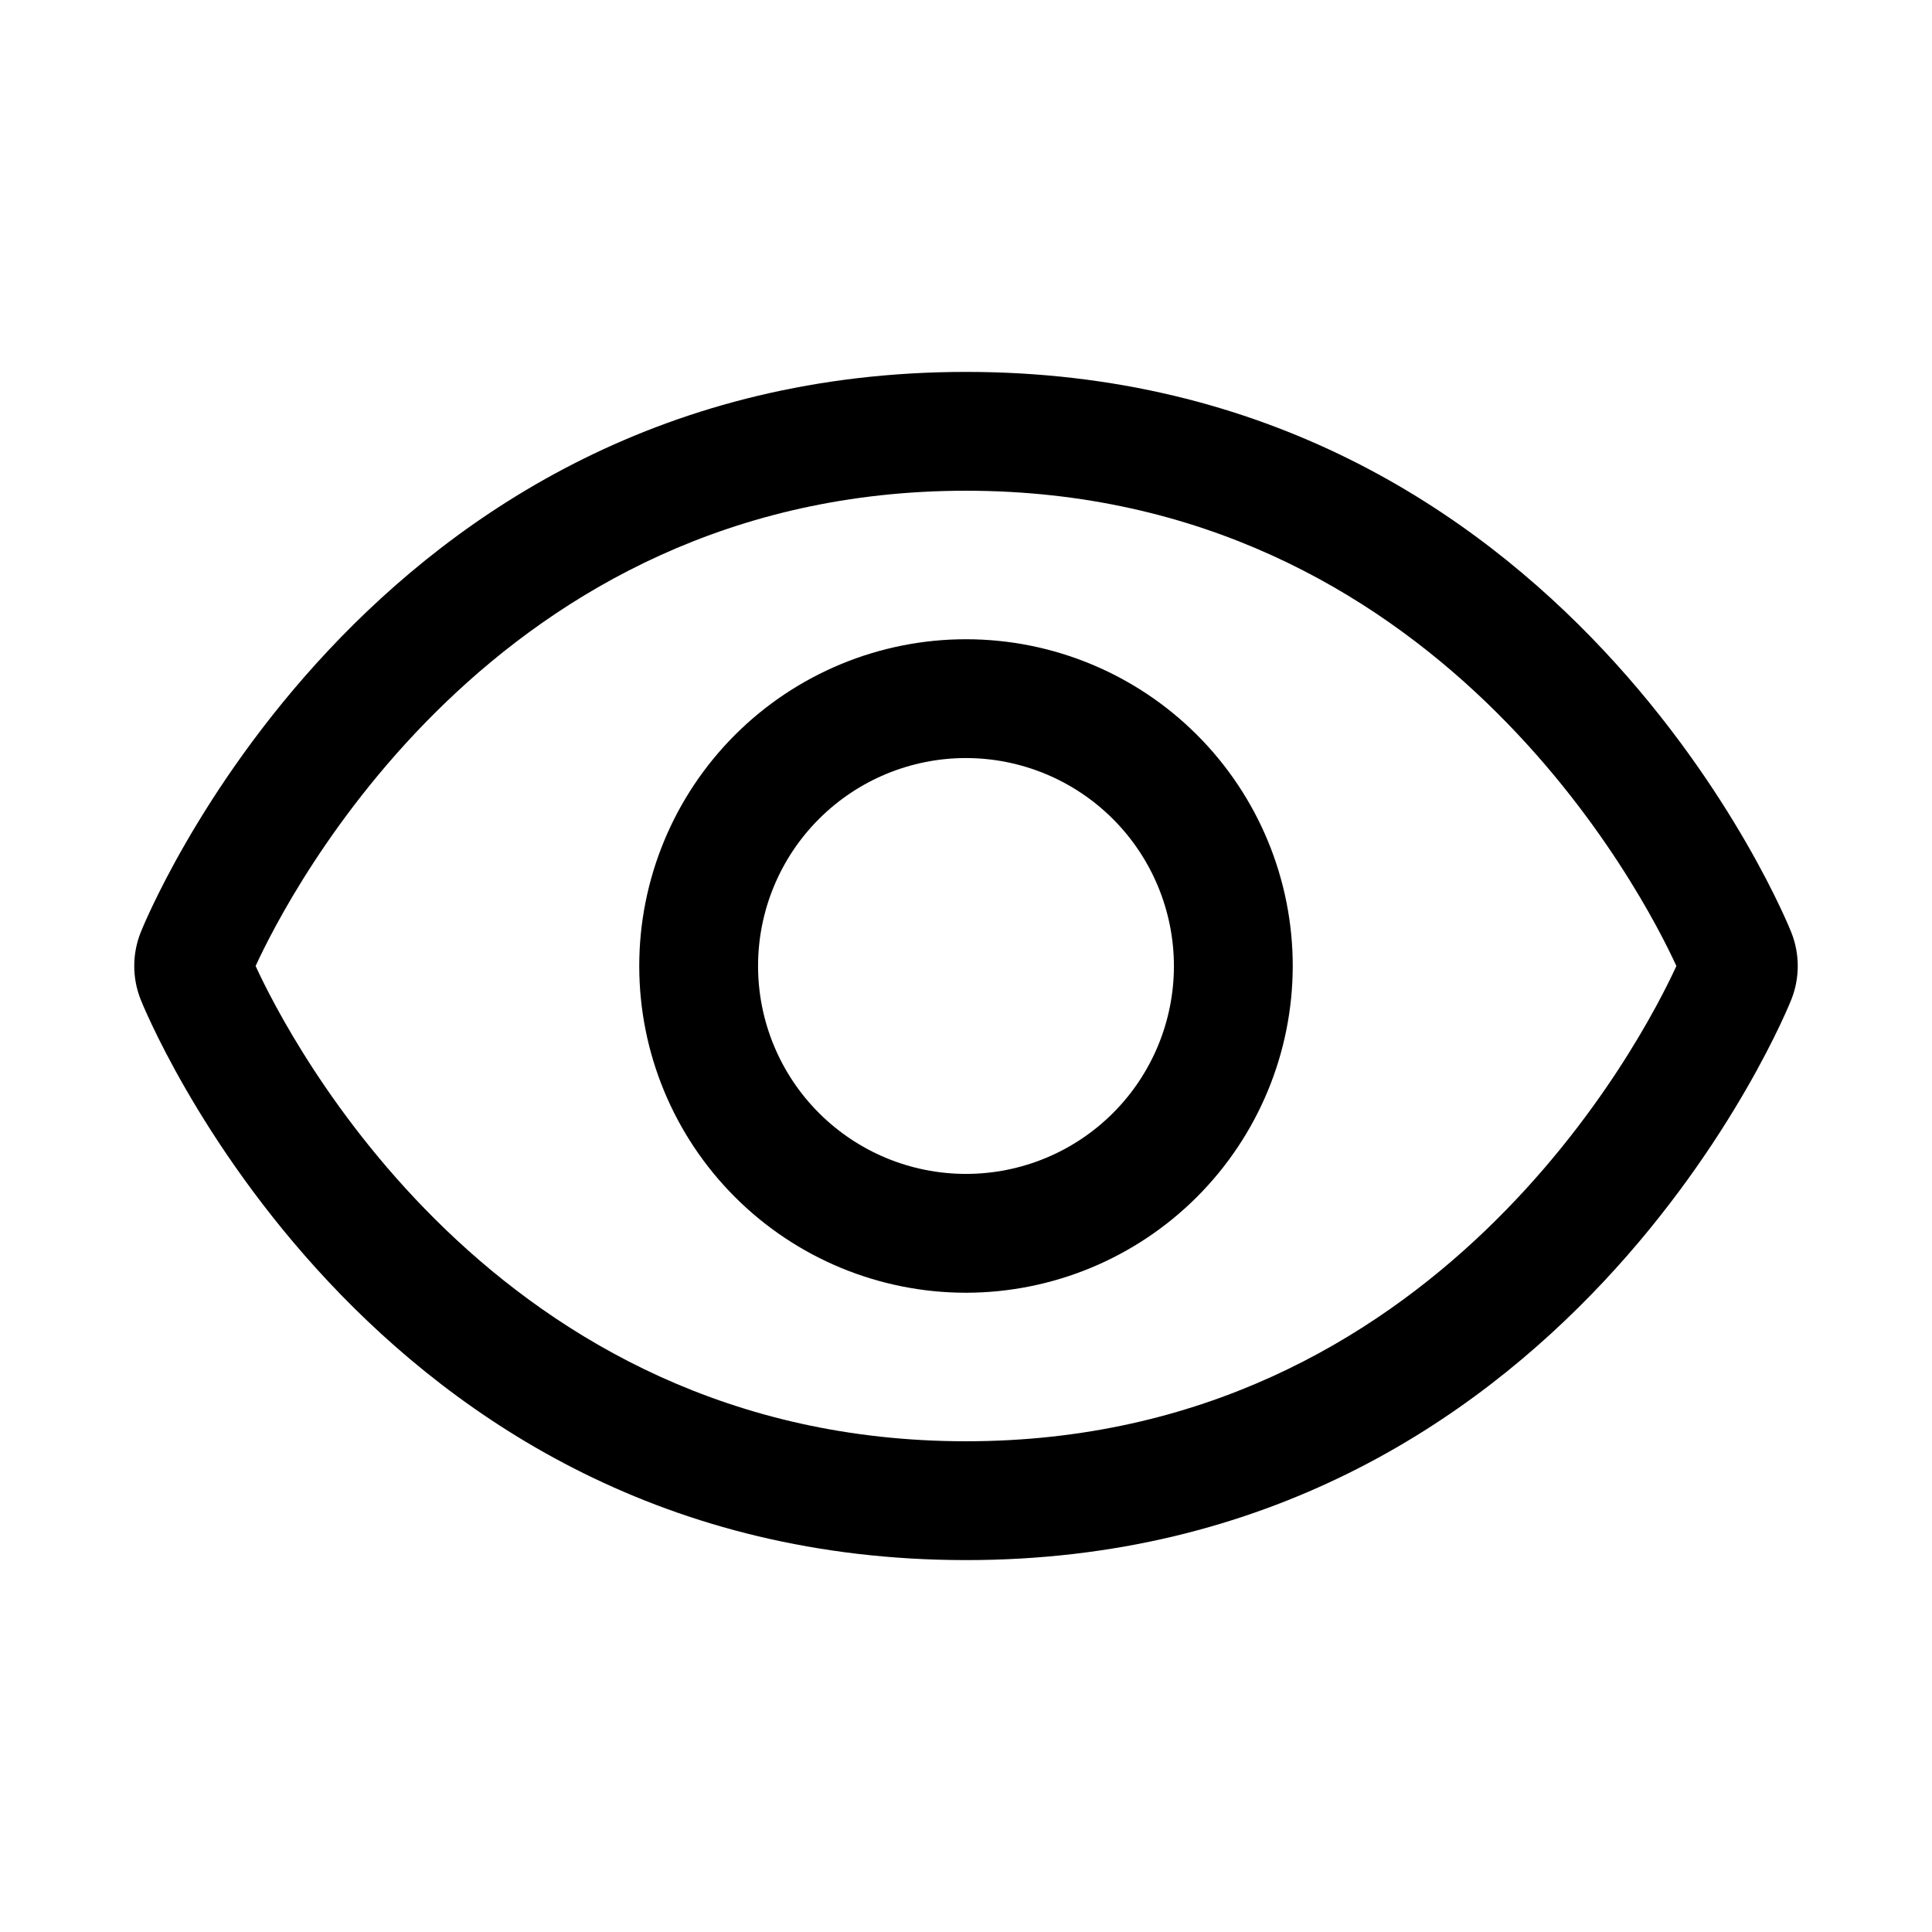 <?xml version="1.0" encoding="UTF-8"?>
<!-- Uploaded to: ICON Repo, www.svgrepo.com, Generator: ICON Repo Mixer Tools -->
<svg fill="#000000" width="800px" height="800px" version="1.1" viewBox="144 144 512 512" xmlns="http://www.w3.org/2000/svg">
 <g>
  <path d="m400 557.44c-159.43 0-218.2-147.18-218.77-148.67-2.211-5.66-2.203-11.949 0.023-17.602 0.555-1.426 59.316-148.61 218.75-148.61 159.43 0 218.2 147.18 218.77 148.67h-0.004c2.211 5.66 2.203 11.949-0.023 17.605-0.551 1.422-59.316 148.61-218.75 148.61zm-188.26-157.44c8.441 18.402 63.176 125.95 188.26 125.95 124.99 0 179.74-107.39 188.26-125.95-8.441-18.402-63.176-125.95-188.26-125.95-124.99 0-179.74 107.39-188.26 125.95z"/>
  <path d="m400 486.59c-22.969 0-44.992-9.121-61.23-25.363-16.238-16.238-25.363-38.262-25.363-61.227 0-22.969 9.125-44.992 25.363-61.23s38.262-25.363 61.23-25.363c22.965 0 44.988 9.125 61.227 25.363 16.242 16.238 25.363 38.262 25.363 61.23-0.023 22.957-9.156 44.965-25.391 61.199s-38.242 25.367-61.199 25.391zm0-141.7c-14.617 0-28.633 5.805-38.965 16.141-10.336 10.332-16.141 24.348-16.141 38.965 0 14.613 5.805 28.629 16.141 38.965 10.332 10.332 24.348 16.137 38.965 16.137 14.613 0 28.629-5.805 38.965-16.137 10.332-10.336 16.137-24.352 16.137-38.965-0.016-14.609-5.828-28.617-16.156-38.945-10.332-10.332-24.336-16.145-38.945-16.16z"/>
 </g>
</svg>